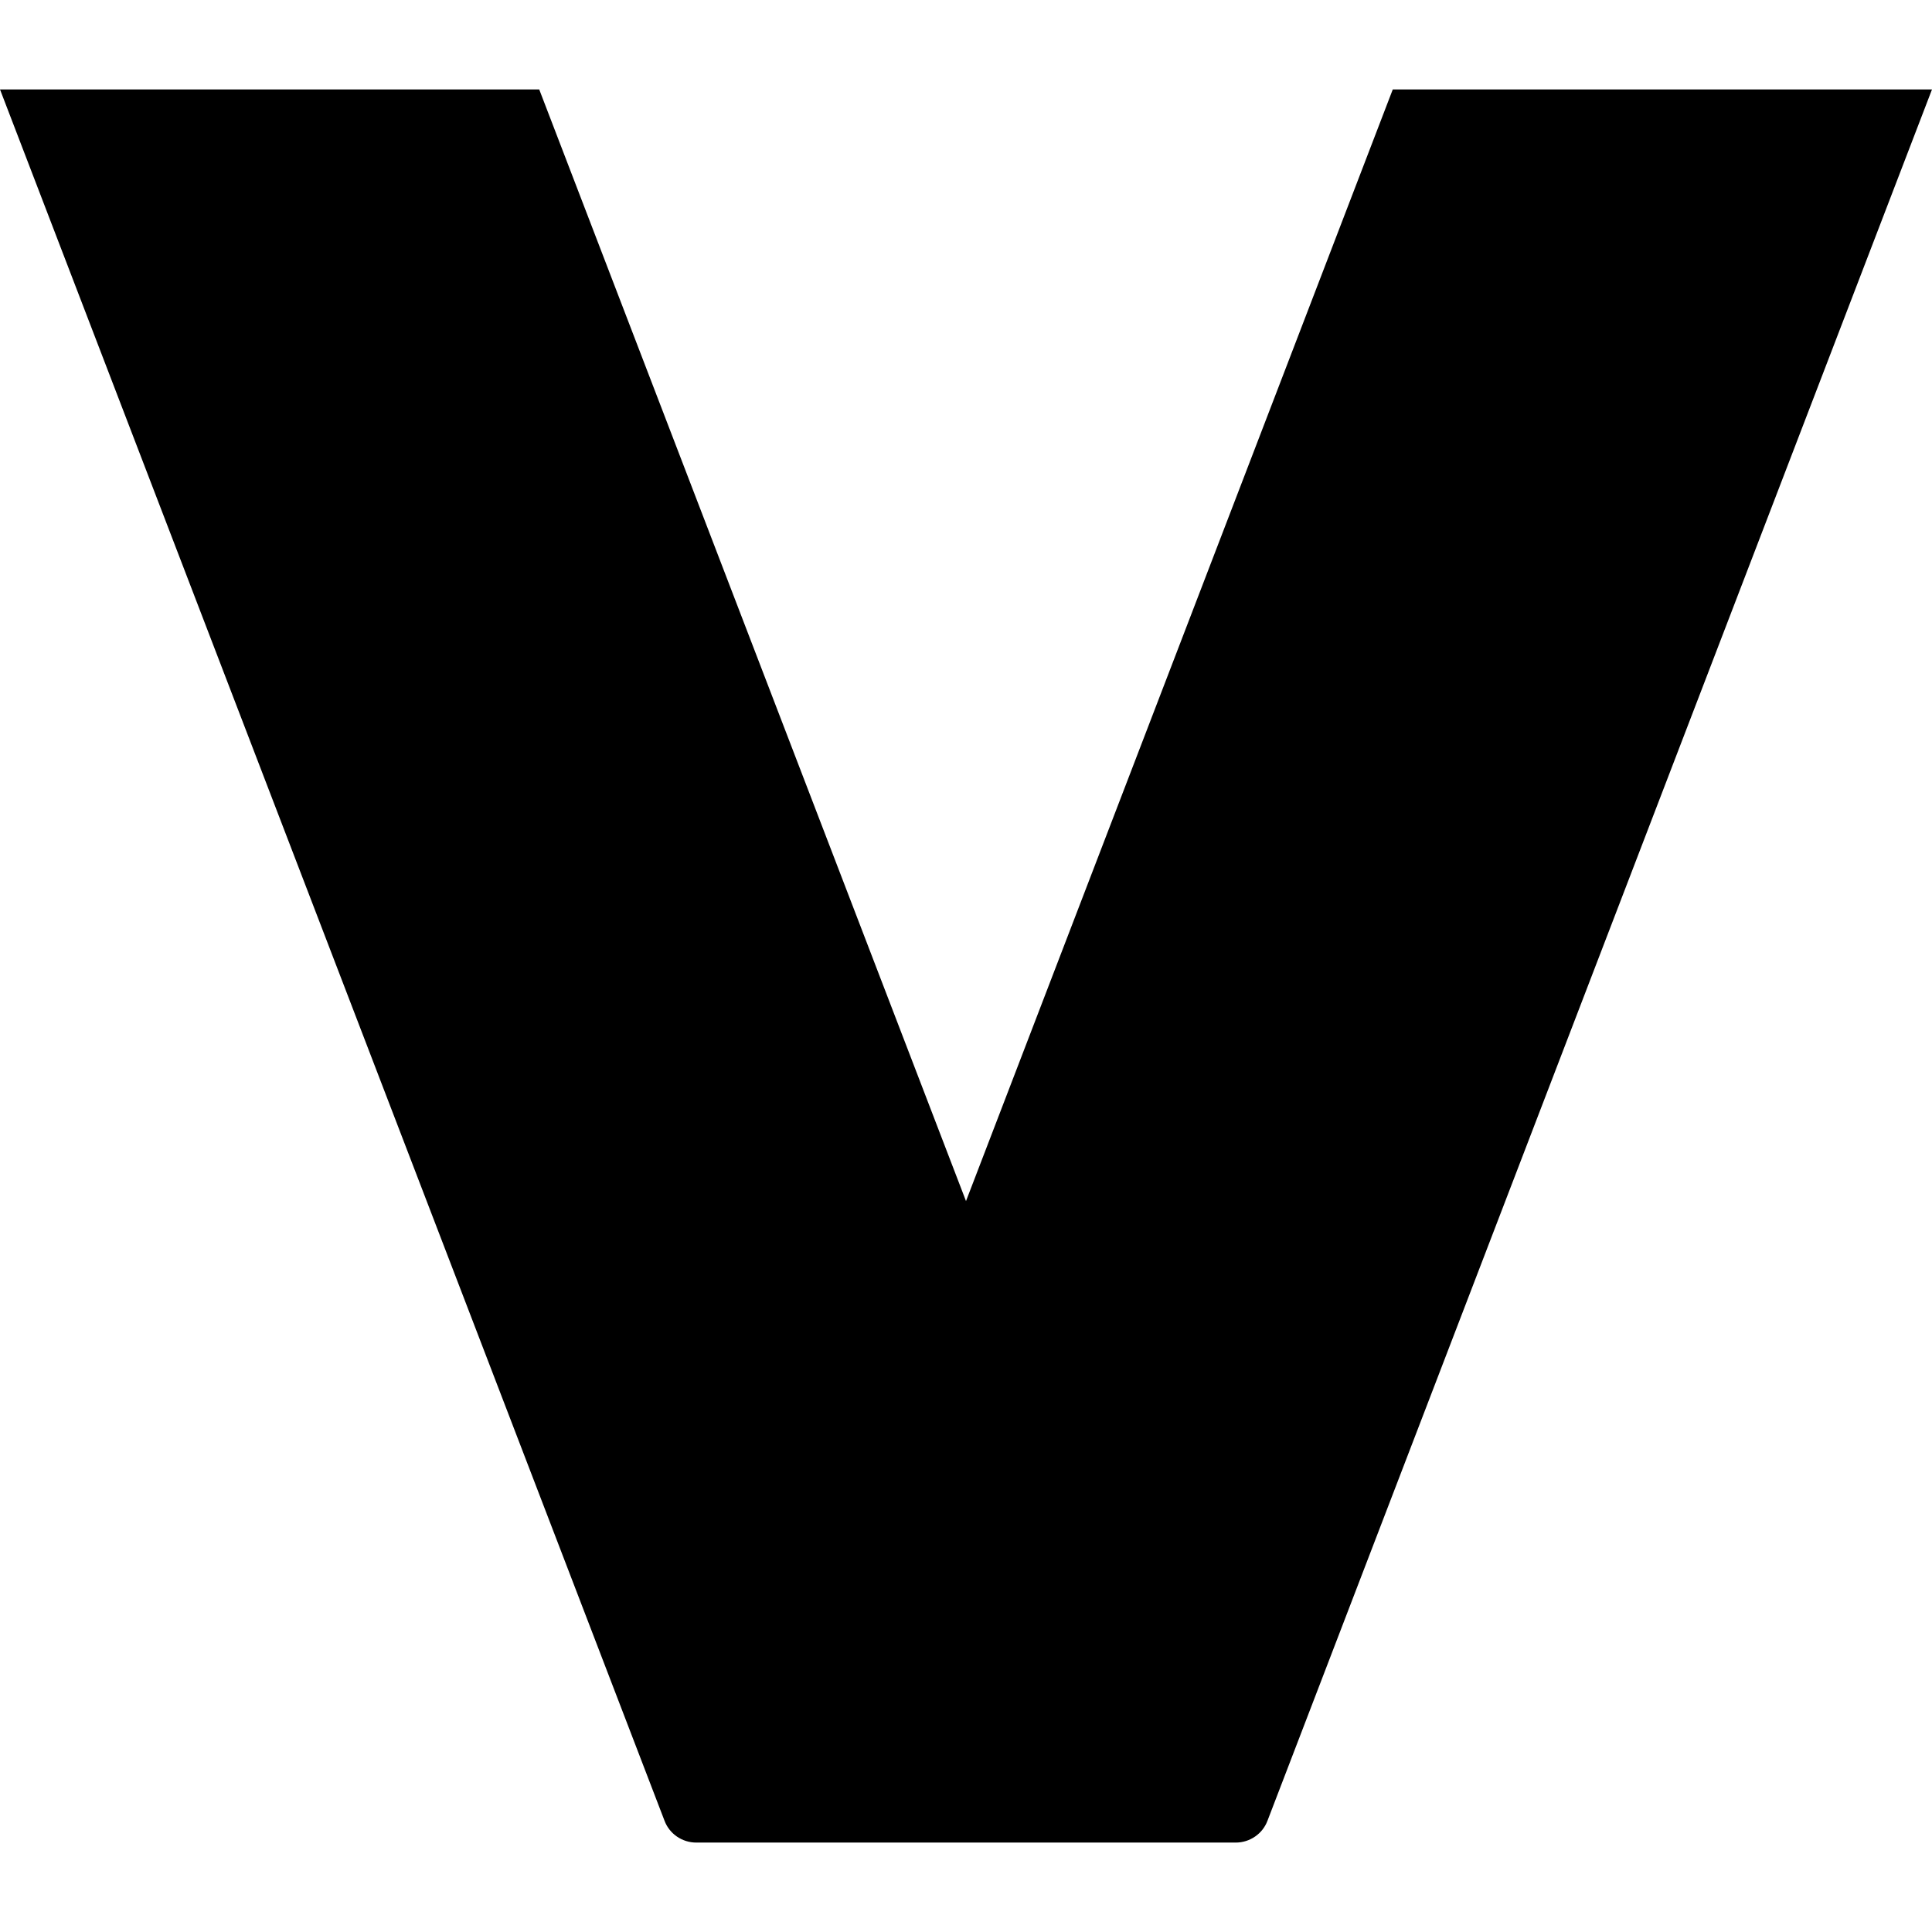 <svg xmlns="http://www.w3.org/2000/svg" xml:space="preserve" viewBox="0 0 512 512"><path d="M369.1 23.7 256 318.3 142.9 23.7H0l176.1 458.8c1.3 3.5 4.7 5.8 8.4 5.8h143c3.7 0 7.1-2.3 8.4-5.8L512 23.7z"/></svg>